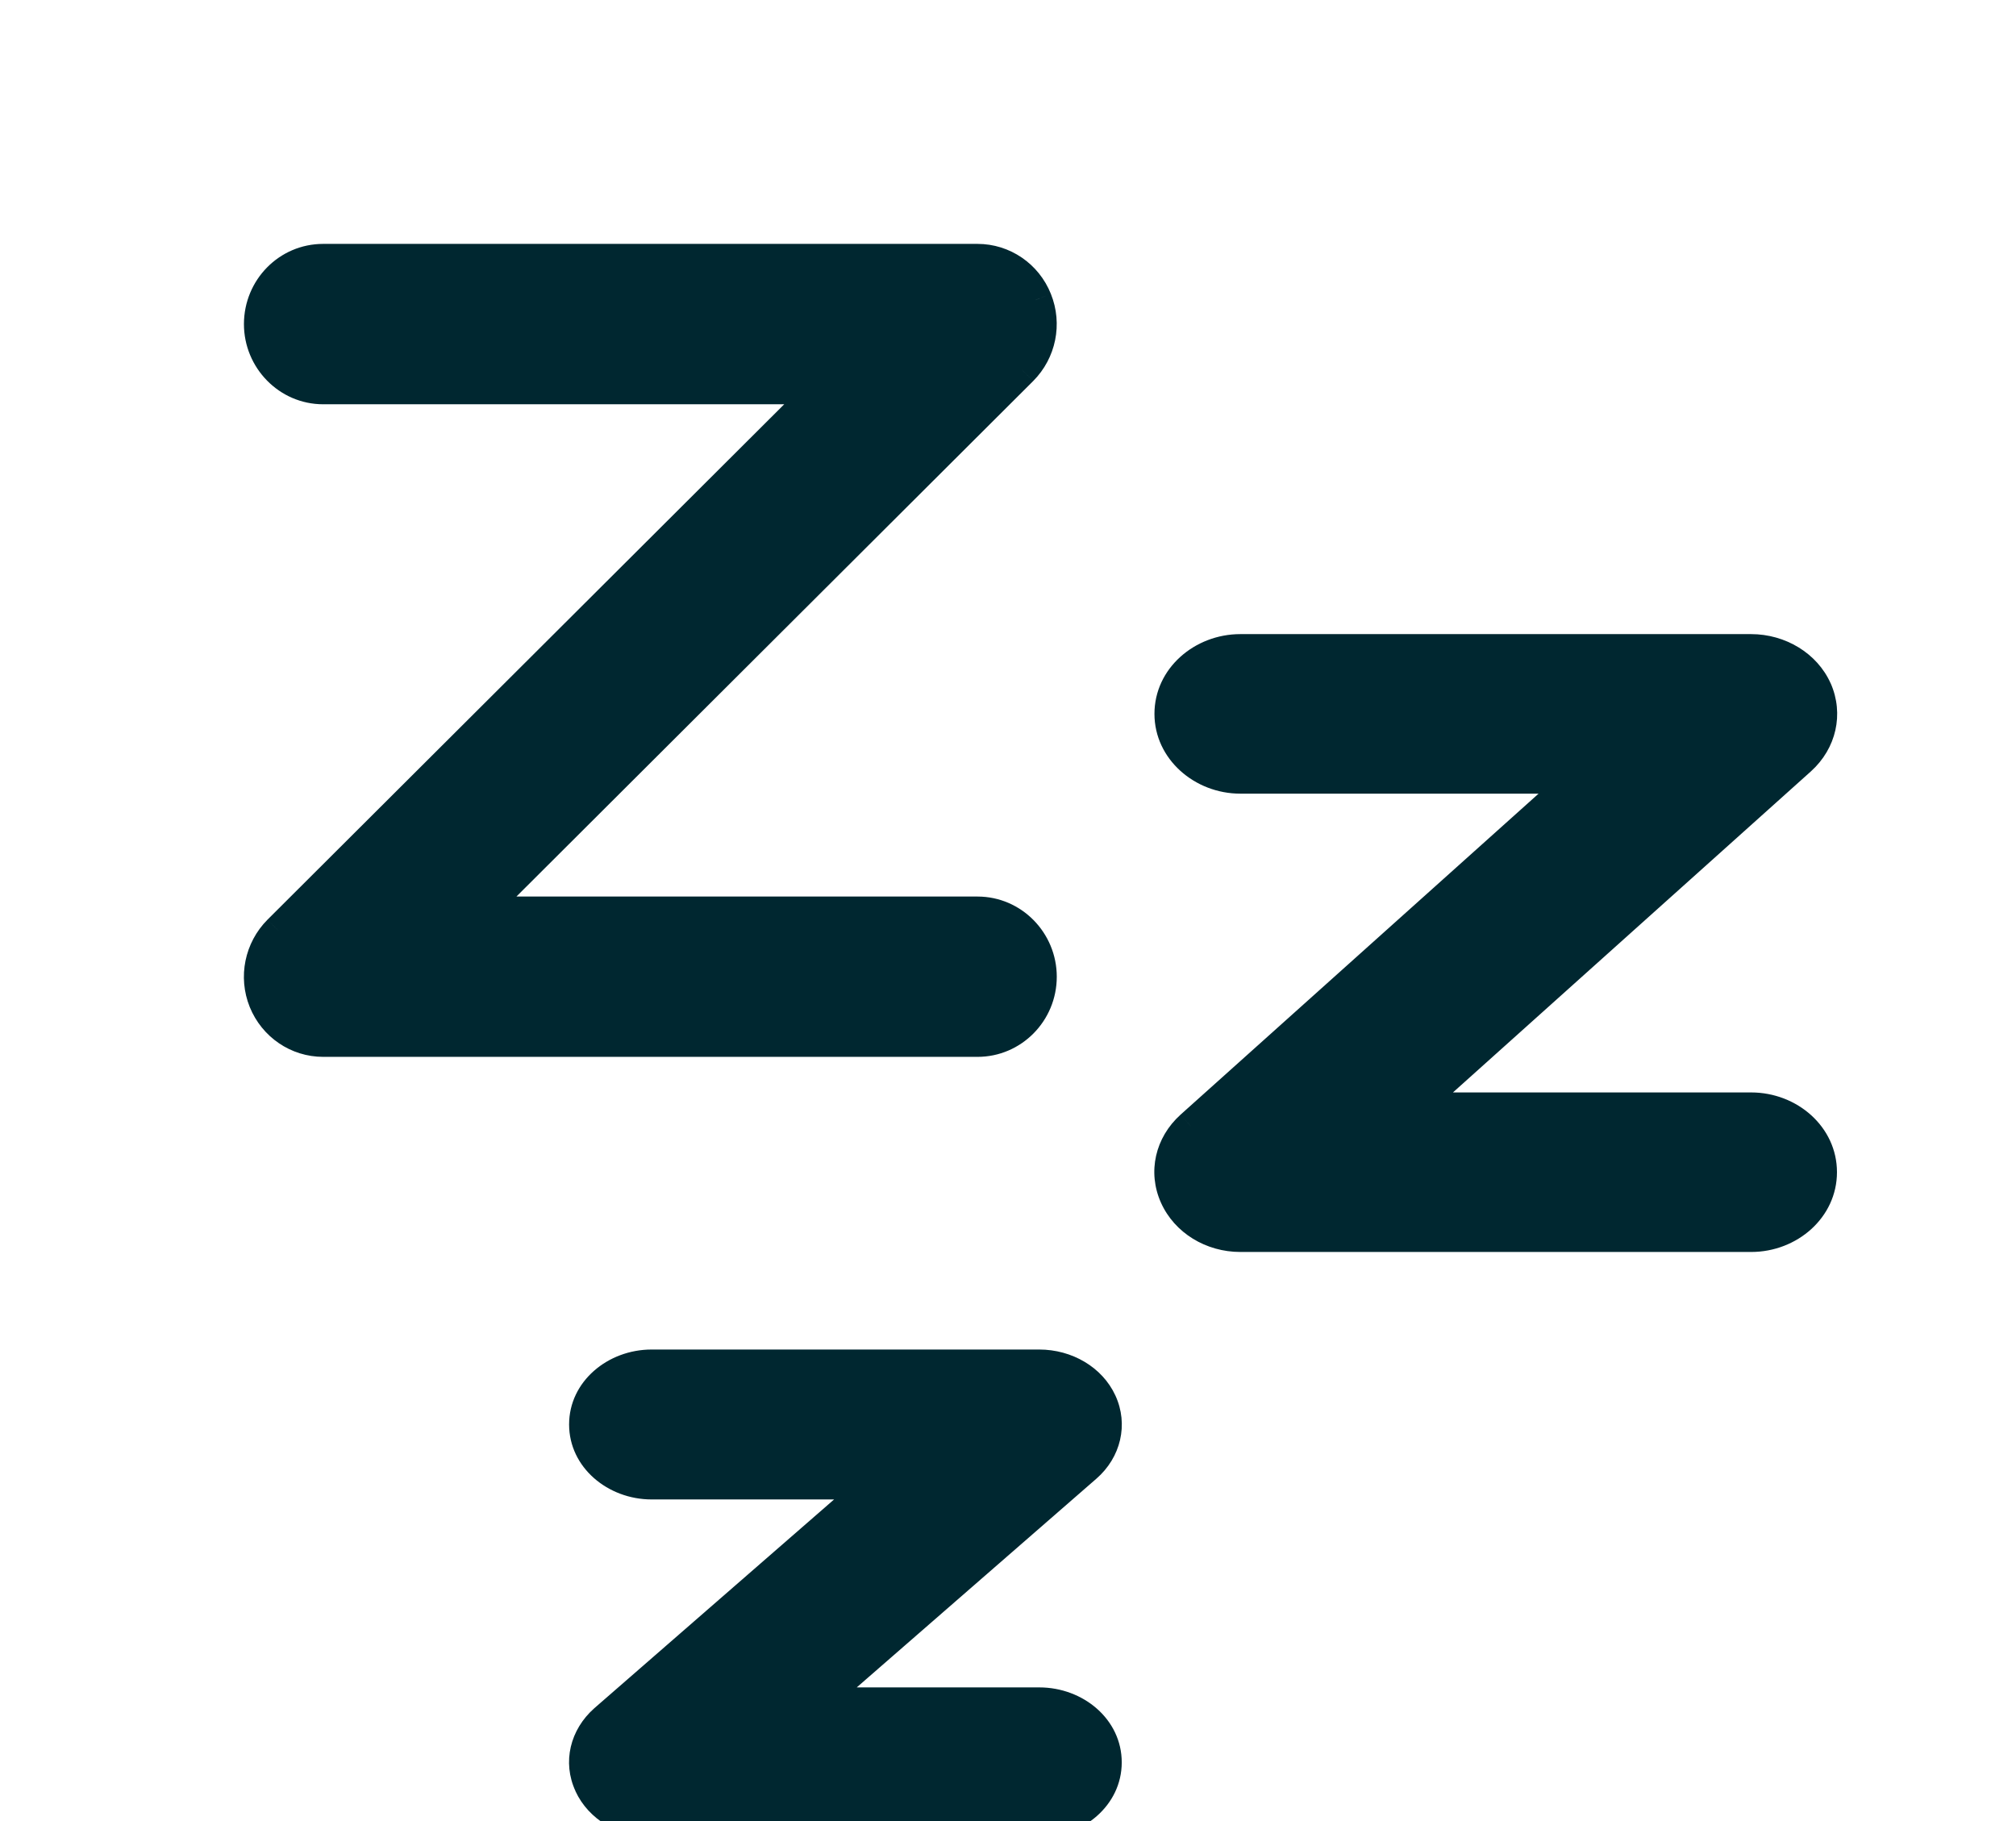 <svg width="31" height="28" viewBox="0 0 31 28" fill="none" xmlns="http://www.w3.org/2000/svg">
<g style="mix-blend-mode:multiply">
<path fill-rule="evenodd" clip-rule="evenodd" d="M15.031 16H4.97C4.576 16 4.222 15.759 4.072 15.389C3.923 15.02 4.01 14.6 4.289 14.318L12.664 5.966H4.97C4.434 5.966 4.001 5.521 4.001 4.983C4.002 4.438 4.434 4 4.97 4H15.031C15.424 4 15.779 4.242 15.927 4.611C16.077 4.981 15.99 5.401 15.711 5.682L7.336 14.035H15.031C15.566 14.035 16 14.478 16 15.018C16 15.562 15.564 16 15.031 16ZM26.927 17.047H21.689L27.681 11.673C27.991 11.392 28.083 10.976 27.922 10.609C27.758 10.242 27.362 10 26.927 10H19.072C18.484 10 18.002 10.437 18.002 10.976C18.002 11.511 18.484 11.953 19.072 11.953H24.312L18.32 17.325C18.008 17.608 17.916 18.022 18.081 18.39C18.246 18.76 18.637 19 19.072 19H26.927C27.518 19 27.997 18.561 27.997 18.023C27.997 17.485 27.518 17.047 26.927 17.047ZM12.506 26.195H15.981C16.548 26.195 16.999 26.601 16.999 27.098C16.999 27.595 16.544 28 15.982 28H10.019C9.605 28 9.233 27.776 9.076 27.436C8.919 27.096 9.009 26.713 9.304 26.452L13.494 22.805H10.019C9.457 22.805 9.001 22.399 9.001 21.902C9.001 21.405 9.457 21 10.019 21H15.981C16.394 21 16.767 21.222 16.924 21.561C17.08 21.9 16.991 22.29 16.695 22.547L12.506 26.195Z" fill="#002730"/>
<path d="M4.072 15.389L3.84 15.483L3.84 15.483L4.072 15.389ZM4.289 14.318L4.113 14.141L4.112 14.142L4.289 14.318ZM12.664 5.966L12.84 6.143L13.268 5.716H12.664V5.966ZM4.001 4.983L3.751 4.983V4.983H4.001ZM15.927 4.611L15.695 4.704L15.696 4.705L15.927 4.611ZM15.711 5.682L15.887 5.859L15.888 5.858L15.711 5.682ZM7.336 14.035L7.16 13.858L6.731 14.285H7.336V14.035ZM16 15.018L16.25 15.018V15.018H16ZM21.689 17.047L21.523 16.861L21.036 17.297H21.689V17.047ZM27.681 11.673L27.848 11.859L27.849 11.858L27.681 11.673ZM27.922 10.609L28.151 10.508L28.15 10.507L27.922 10.609ZM24.312 11.953L24.479 12.139L24.966 11.703H24.312V11.953ZM18.32 17.325L18.153 17.139L18.152 17.14L18.32 17.325ZM18.081 18.39L17.852 18.492L17.852 18.492L18.081 18.39ZM12.506 26.195L12.342 26.007L11.838 26.445H12.506V26.195ZM9.076 27.436L9.304 27.331L9.303 27.331L9.076 27.436ZM9.304 26.452L9.14 26.264L9.139 26.265L9.304 26.452ZM13.494 22.805L13.658 22.994L14.162 22.555H13.494V22.805ZM16.924 21.561L17.151 21.456L17.151 21.456L16.924 21.561ZM16.695 22.547L16.531 22.359L16.531 22.359L16.695 22.547ZM4.97 16.25H15.031V15.75H4.97V16.25ZM3.84 15.483C4.028 15.946 4.472 16.25 4.97 16.25V15.75C4.68 15.75 4.416 15.572 4.303 15.295L3.84 15.483ZM4.112 14.142C3.763 14.494 3.654 15.02 3.84 15.483L4.304 15.296C4.193 15.02 4.257 14.706 4.467 14.494L4.112 14.142ZM12.487 5.789L4.113 14.141L4.466 14.495L12.84 6.143L12.487 5.789ZM4.97 6.216H12.664V5.716H4.97V6.216ZM3.751 4.983C3.751 5.655 4.292 6.216 4.97 6.216V5.716C4.576 5.716 4.251 5.388 4.251 4.983H3.751ZM4.97 3.75C4.293 3.75 3.752 4.303 3.751 4.983L4.251 4.983C4.251 4.573 4.576 4.25 4.97 4.25V3.75ZM15.031 3.75H4.97V4.25H15.031V3.75ZM16.159 4.518C15.974 4.055 15.528 3.75 15.031 3.75V4.25C15.32 4.25 15.585 4.428 15.695 4.704L16.159 4.518ZM15.888 5.858C16.237 5.507 16.346 4.981 16.159 4.518L15.696 4.705C15.807 4.981 15.742 5.296 15.533 5.506L15.888 5.858ZM7.513 14.212L15.887 5.859L15.534 5.505L7.16 13.858L7.513 14.212ZM15.031 13.785H7.336V14.285H15.031V13.785ZM16.25 15.018C16.25 14.343 15.707 13.785 15.031 13.785V14.285C15.424 14.285 15.75 14.612 15.75 15.018H16.25ZM15.031 16.25C15.704 16.25 16.25 15.698 16.25 15.018L15.75 15.018C15.75 15.427 15.423 15.75 15.031 15.75V16.25ZM21.689 17.297H26.927V16.797H21.689V17.297ZM27.514 11.487L21.523 16.861L21.856 17.233L27.848 11.859L27.514 11.487ZM27.693 10.709C27.809 10.974 27.747 11.276 27.513 11.488L27.849 11.858C28.236 11.507 28.357 10.978 28.151 10.508L27.693 10.709ZM26.927 10.25C27.274 10.25 27.574 10.443 27.694 10.711L28.15 10.507C27.942 10.041 27.45 9.75 26.927 9.75V10.25ZM19.072 10.25H26.927V9.75H19.072V10.25ZM18.252 10.976C18.252 10.597 18.6 10.25 19.072 10.25V9.75C18.369 9.75 17.752 10.278 17.752 10.976H18.252ZM19.072 11.703C18.6 11.703 18.252 11.352 18.252 10.976H17.752C17.752 11.67 18.368 12.203 19.072 12.203V11.703ZM24.312 11.703H19.072V12.203H24.312V11.703ZM18.487 17.512L24.479 12.139L24.145 11.767L18.153 17.139L18.487 17.512ZM18.309 18.288C18.19 18.023 18.252 17.724 18.488 17.511L18.152 17.14C17.764 17.491 17.641 18.02 17.852 18.492L18.309 18.288ZM19.072 18.75C18.726 18.75 18.43 18.559 18.309 18.288L17.852 18.492C18.062 18.96 18.547 19.25 19.072 19.25V18.75ZM26.927 18.75H19.072V19.25H26.927V18.75ZM27.747 18.023C27.747 18.402 27.402 18.75 26.927 18.75V19.25C27.635 19.25 28.247 18.72 28.247 18.023H27.747ZM26.927 17.297C27.402 17.297 27.747 17.644 27.747 18.023H28.247C28.247 17.327 27.635 16.797 26.927 16.797V17.297ZM15.981 25.945H12.506V26.445H15.981V25.945ZM17.249 27.098C17.249 26.436 16.657 25.945 15.981 25.945V26.445C16.438 26.445 16.749 26.765 16.749 27.098H17.249ZM15.982 28.25C16.653 28.25 17.249 27.76 17.249 27.098H16.749C16.749 27.429 16.434 27.75 15.982 27.75V28.25ZM10.019 28.25H15.982V27.75H10.019V28.25ZM8.849 27.541C9.052 27.98 9.52 28.25 10.019 28.25V27.75C9.691 27.75 9.414 27.572 9.304 27.331L8.849 27.541ZM9.139 26.265C8.768 26.593 8.642 27.093 8.85 27.541L9.303 27.331C9.196 27.099 9.251 26.834 9.47 26.64L9.139 26.265ZM13.33 22.616L9.14 26.264L9.468 26.641L13.658 22.994L13.33 22.616ZM10.019 23.055H13.494V22.555H10.019V23.055ZM8.751 21.902C8.751 22.564 9.348 23.055 10.019 23.055V22.555C9.566 22.555 9.251 22.234 9.251 21.902H8.751ZM10.019 20.75C9.348 20.75 8.751 21.24 8.751 21.902H9.251C9.251 21.571 9.566 21.25 10.019 21.25V20.75ZM15.981 20.75H10.019V21.25H15.981V20.75ZM17.151 21.456C16.948 21.017 16.479 20.75 15.981 20.75V21.25C16.31 21.25 16.587 21.427 16.697 21.666L17.151 21.456ZM16.859 22.736C17.234 22.41 17.357 21.902 17.151 21.456L16.697 21.665C16.804 21.898 16.748 22.17 16.531 22.359L16.859 22.736ZM12.67 26.384L16.859 22.736L16.531 22.359L12.342 26.007L12.67 26.384Z" fill="#002730"/>
</g>
</svg>
